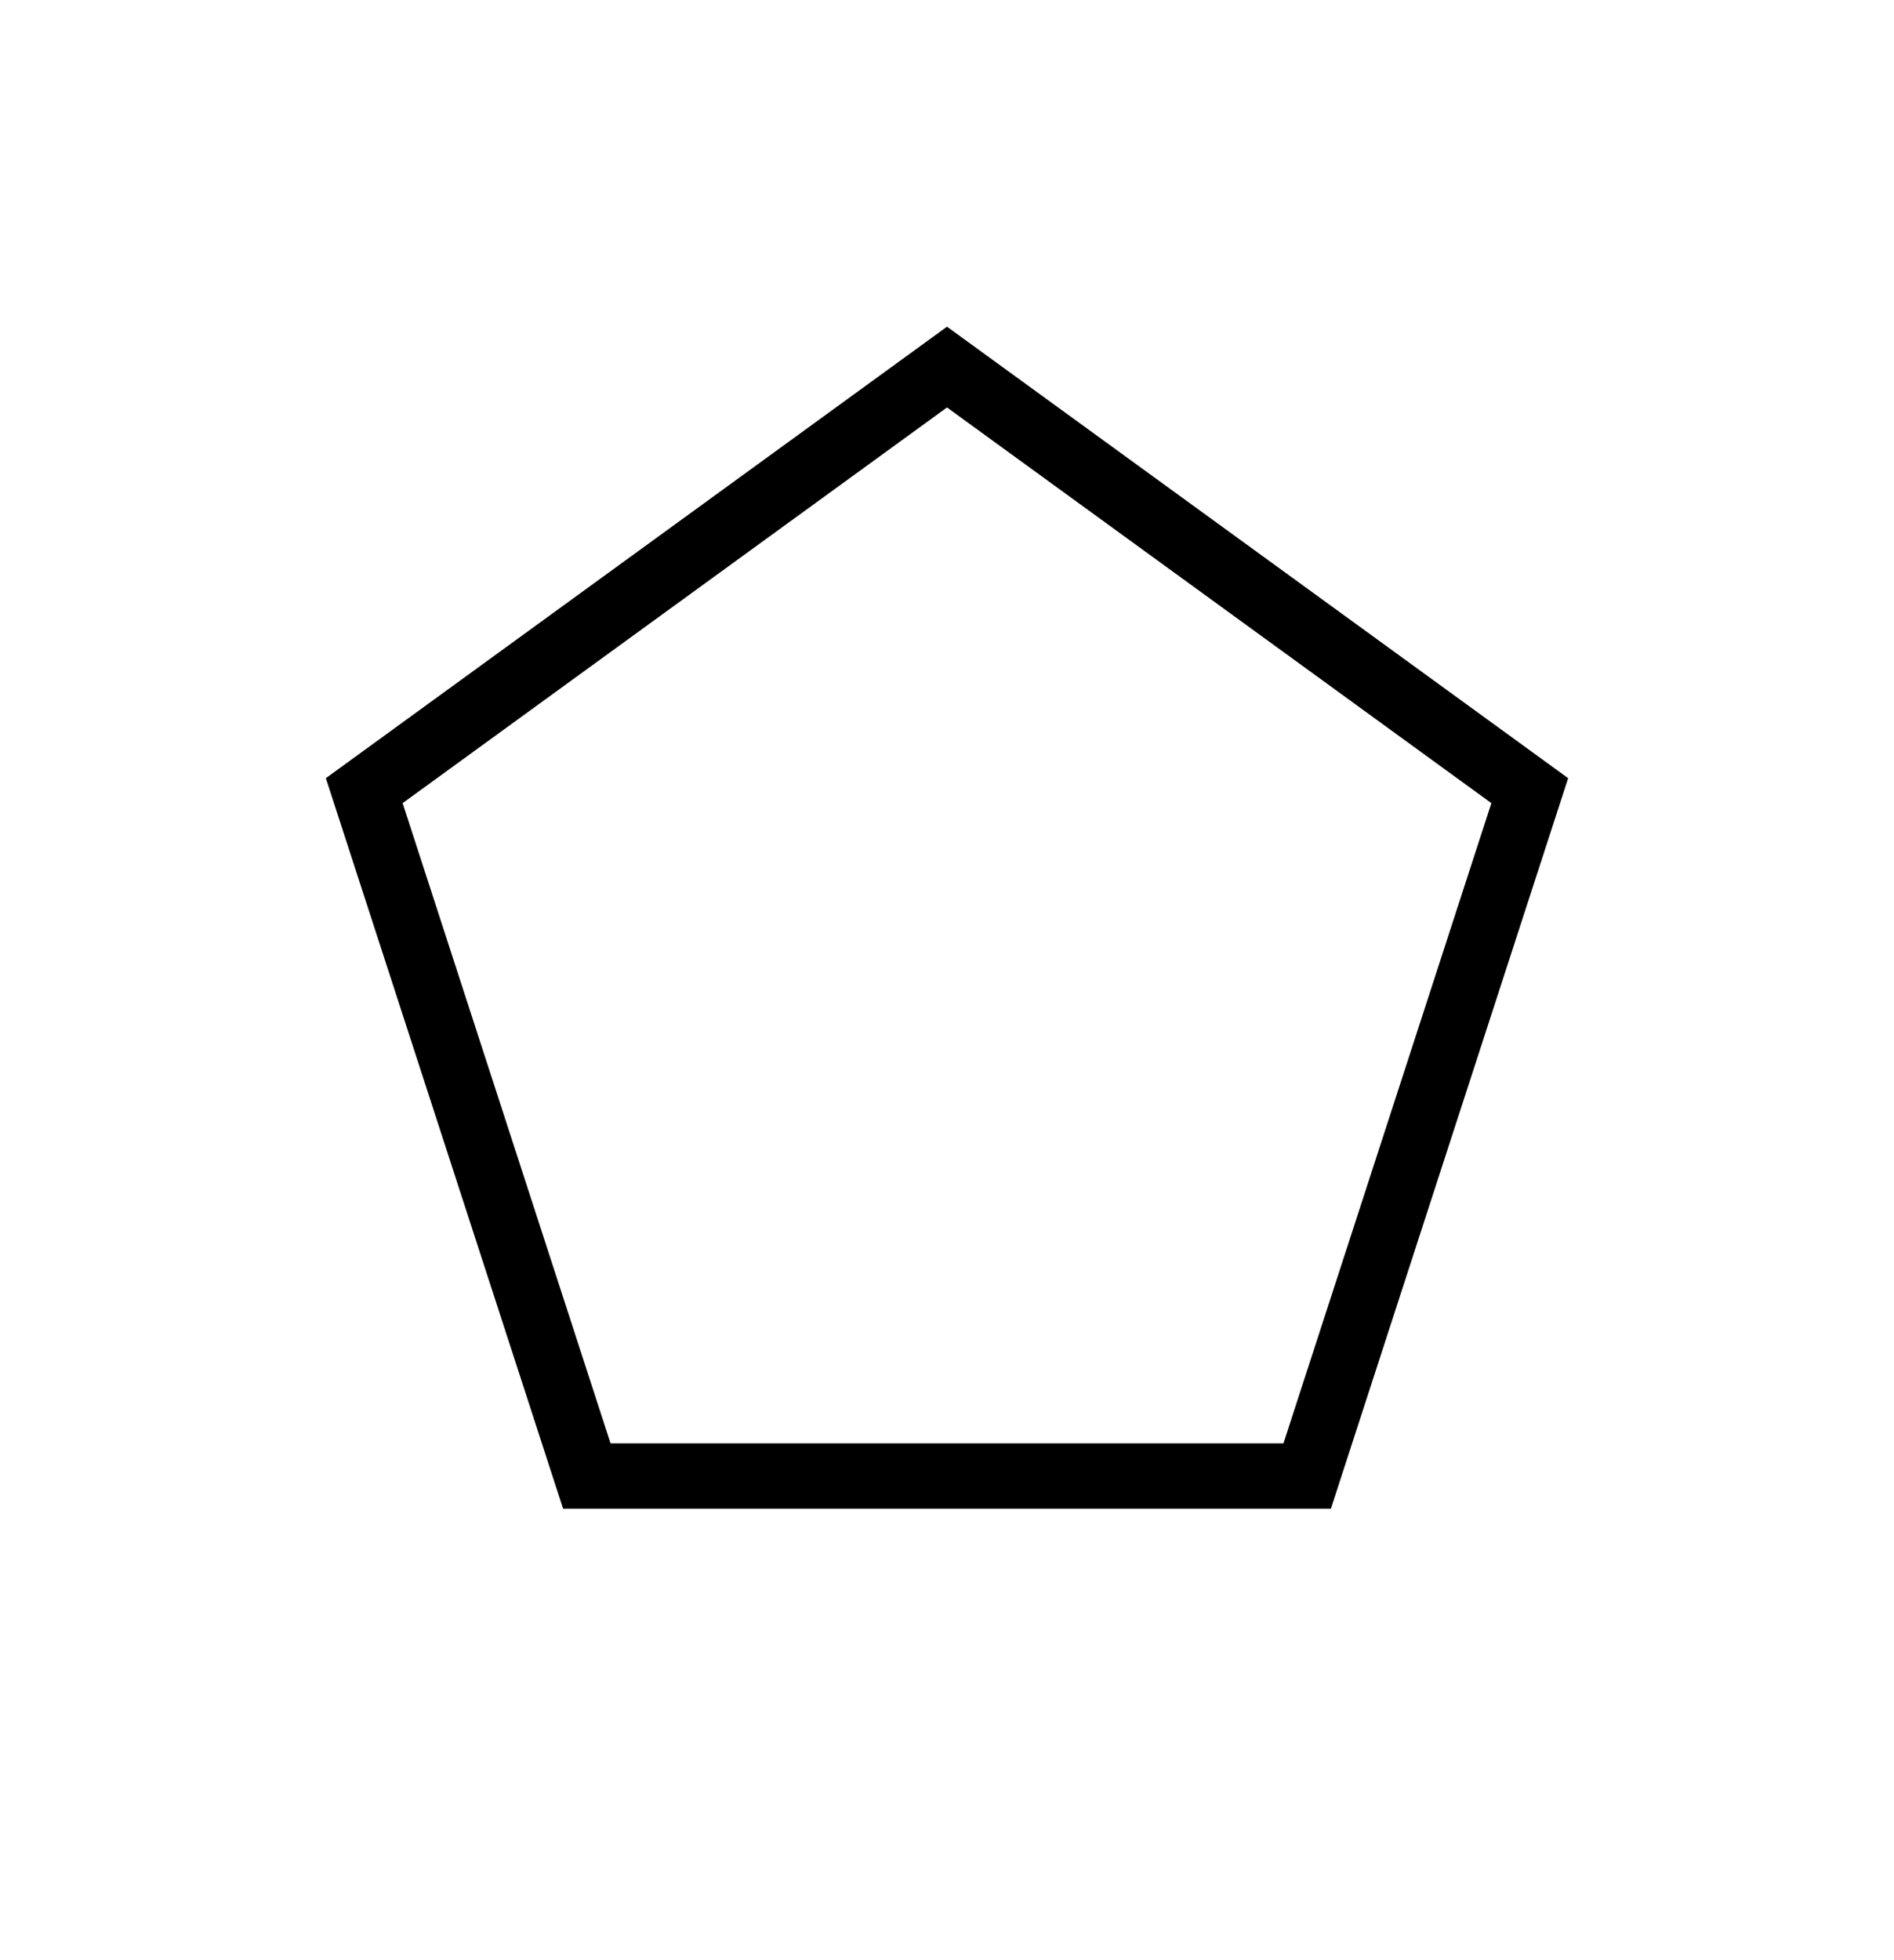 <svg width="29" height="30" viewBox="0 0 29 30" fill="none" xmlns="http://www.w3.org/2000/svg">
<g clip-path="url(#clip0_5317_43824)">
<path d="M5.577 12.101L14.5 5.618L23.423 12.101L20.015 22.59H8.985L5.577 12.101Z" stroke="black"/>
</g>
<defs>
<clipPath id="clip0_5317_43824">
<rect width="28.8" height="28.8" fill="white" transform="translate(0.1 0.6)"/>
</clipPath>
</defs>
</svg>
